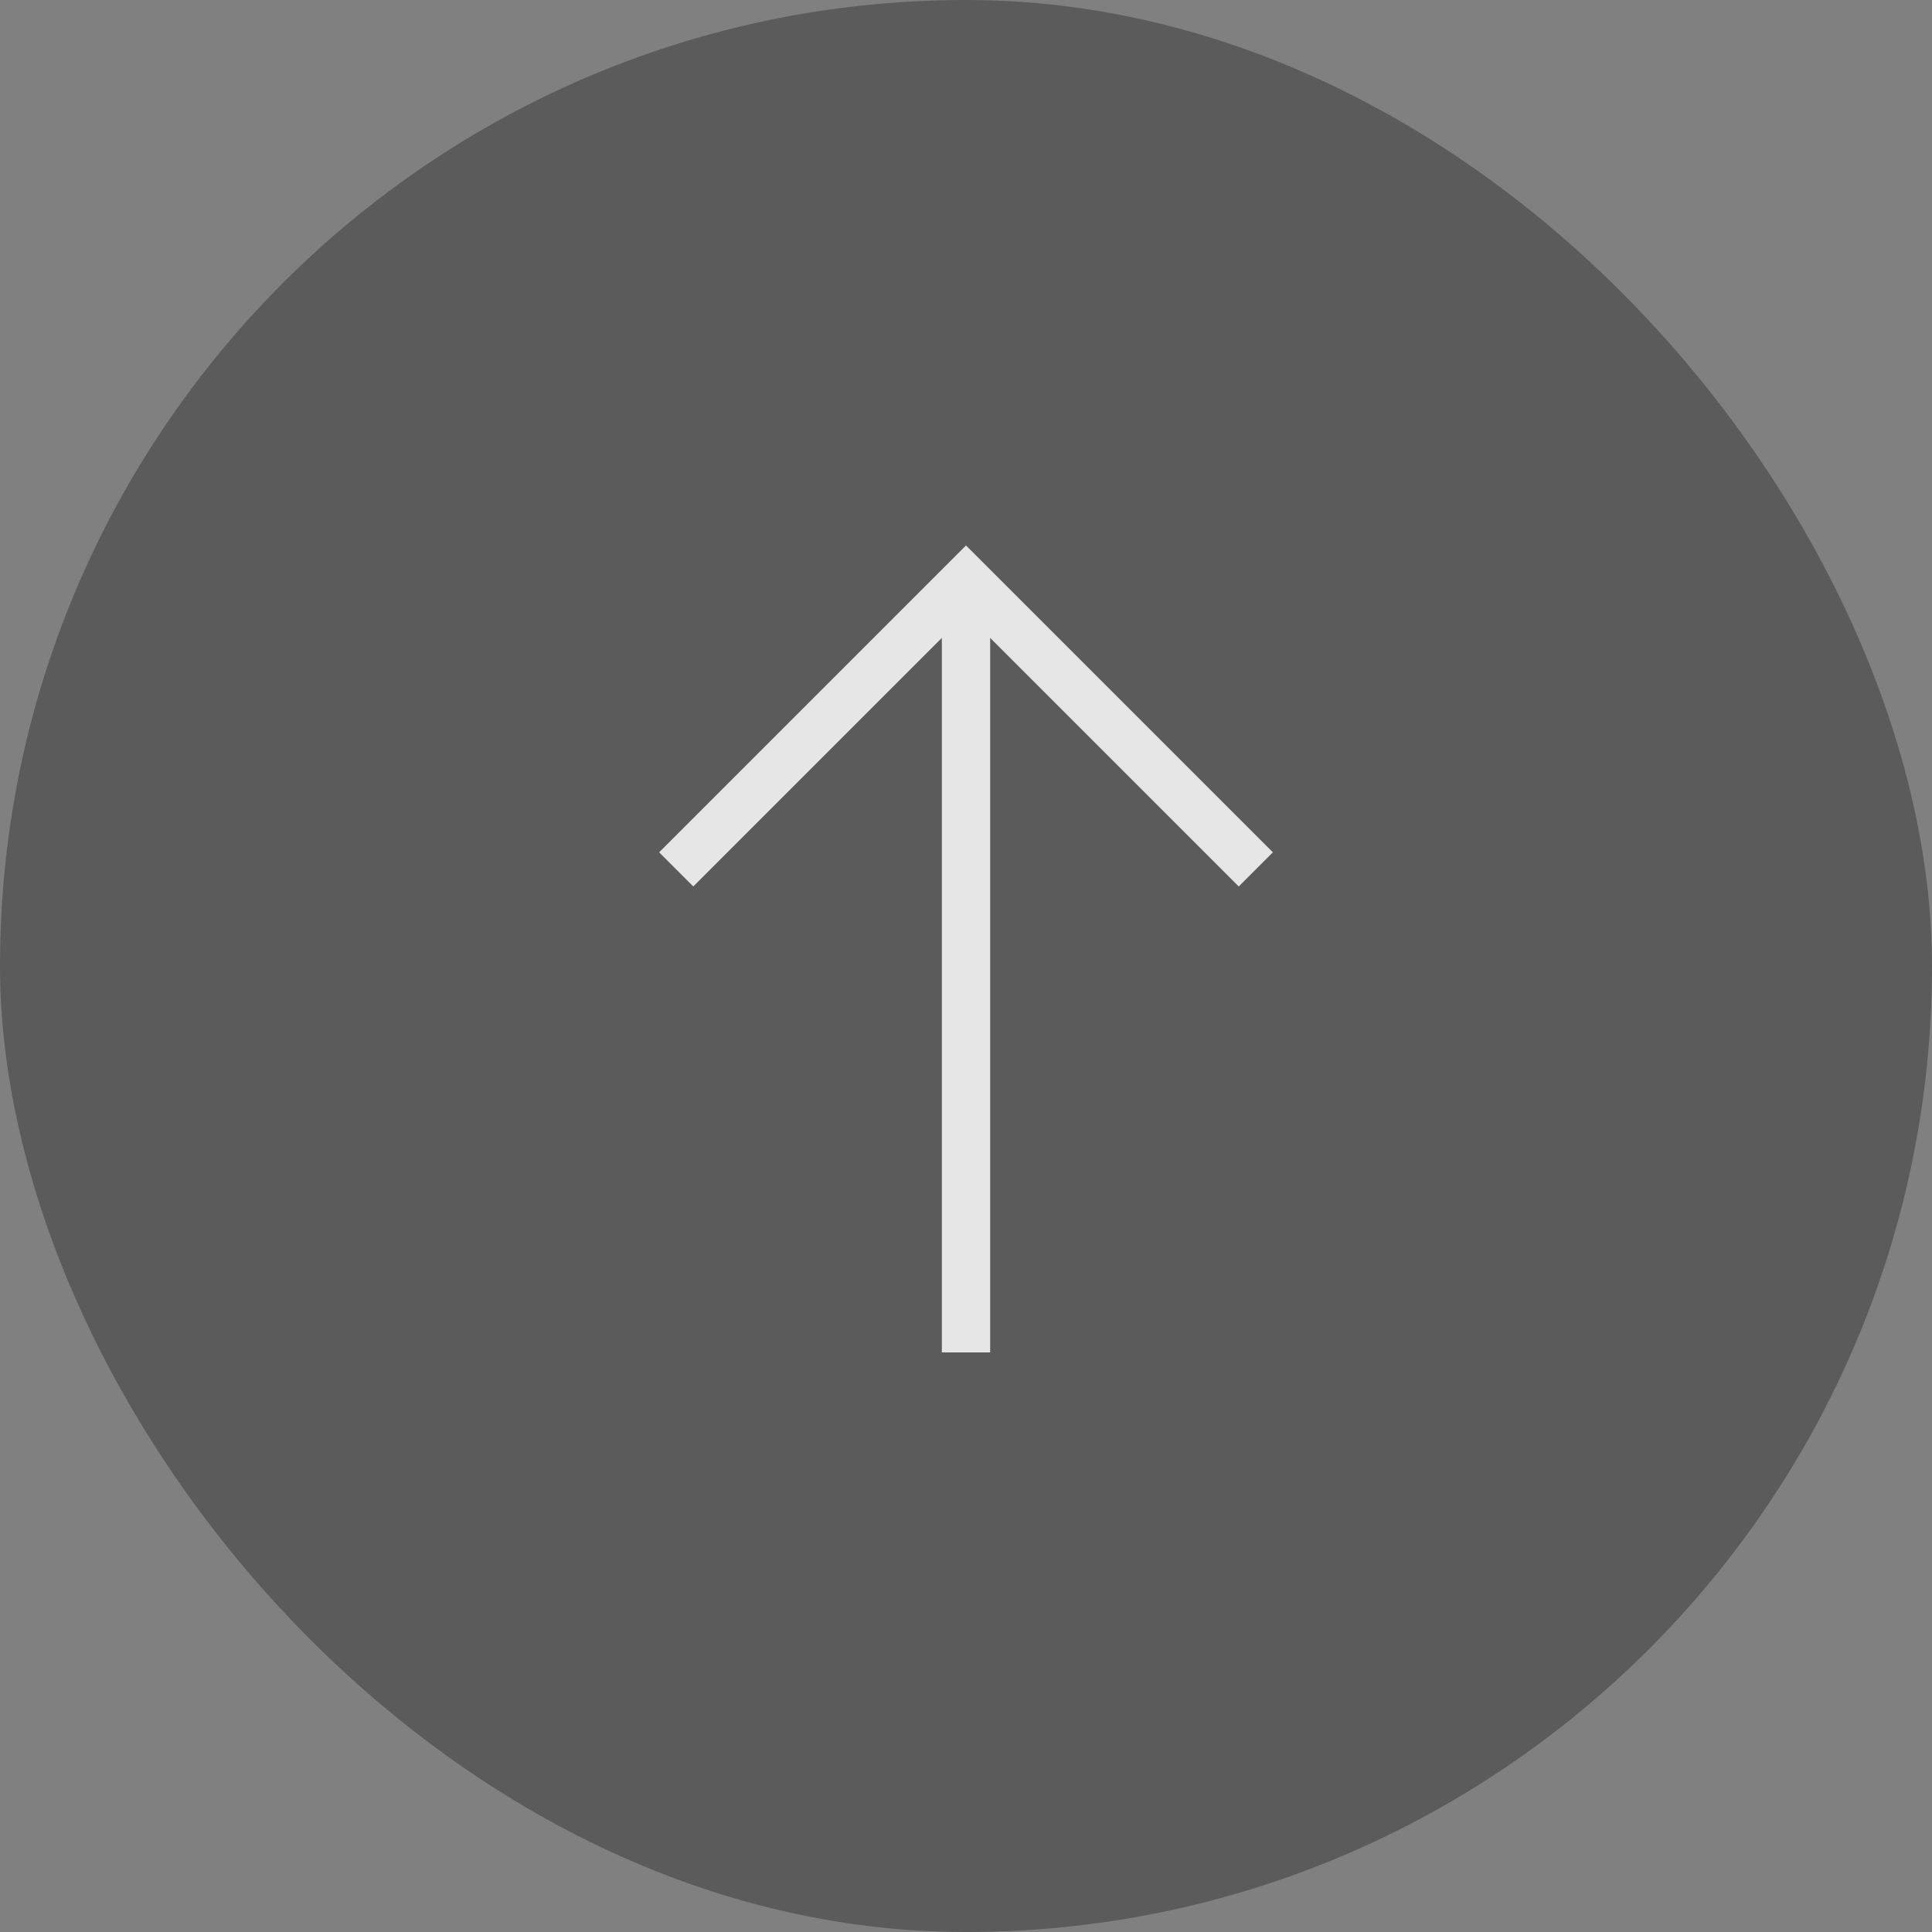 <svg xmlns="http://www.w3.org/2000/svg" xmlns:xlink="http://www.w3.org/1999/xlink" width="40" height="40" viewBox="0 0 40 40"><rect x="0" y="0" width="40" height="40" fill="#808080" stroke="none"/><defs><clipPath id="a"><rect width="40" height="40" rx="20" transform="translate(243 231)" fill="#4d4d4d" opacity="0.9"/></clipPath></defs><g transform="translate(-243 -231)" opacity="0.8"><rect width="40" height="40" rx="20" transform="translate(243 231)" fill="#4d4d4d" opacity="0.9"/><g clip-path="url(#a)"><g transform="translate(239 284) rotate(-90)"><path d="M35,18l6,6-6,6" fill="none" stroke="#fff" stroke-width="1"/><line x2="16" transform="translate(41 24) rotate(180)" fill="none" stroke="#fff" stroke-linejoin="round" stroke-width="1"/></g></g></g></svg>
